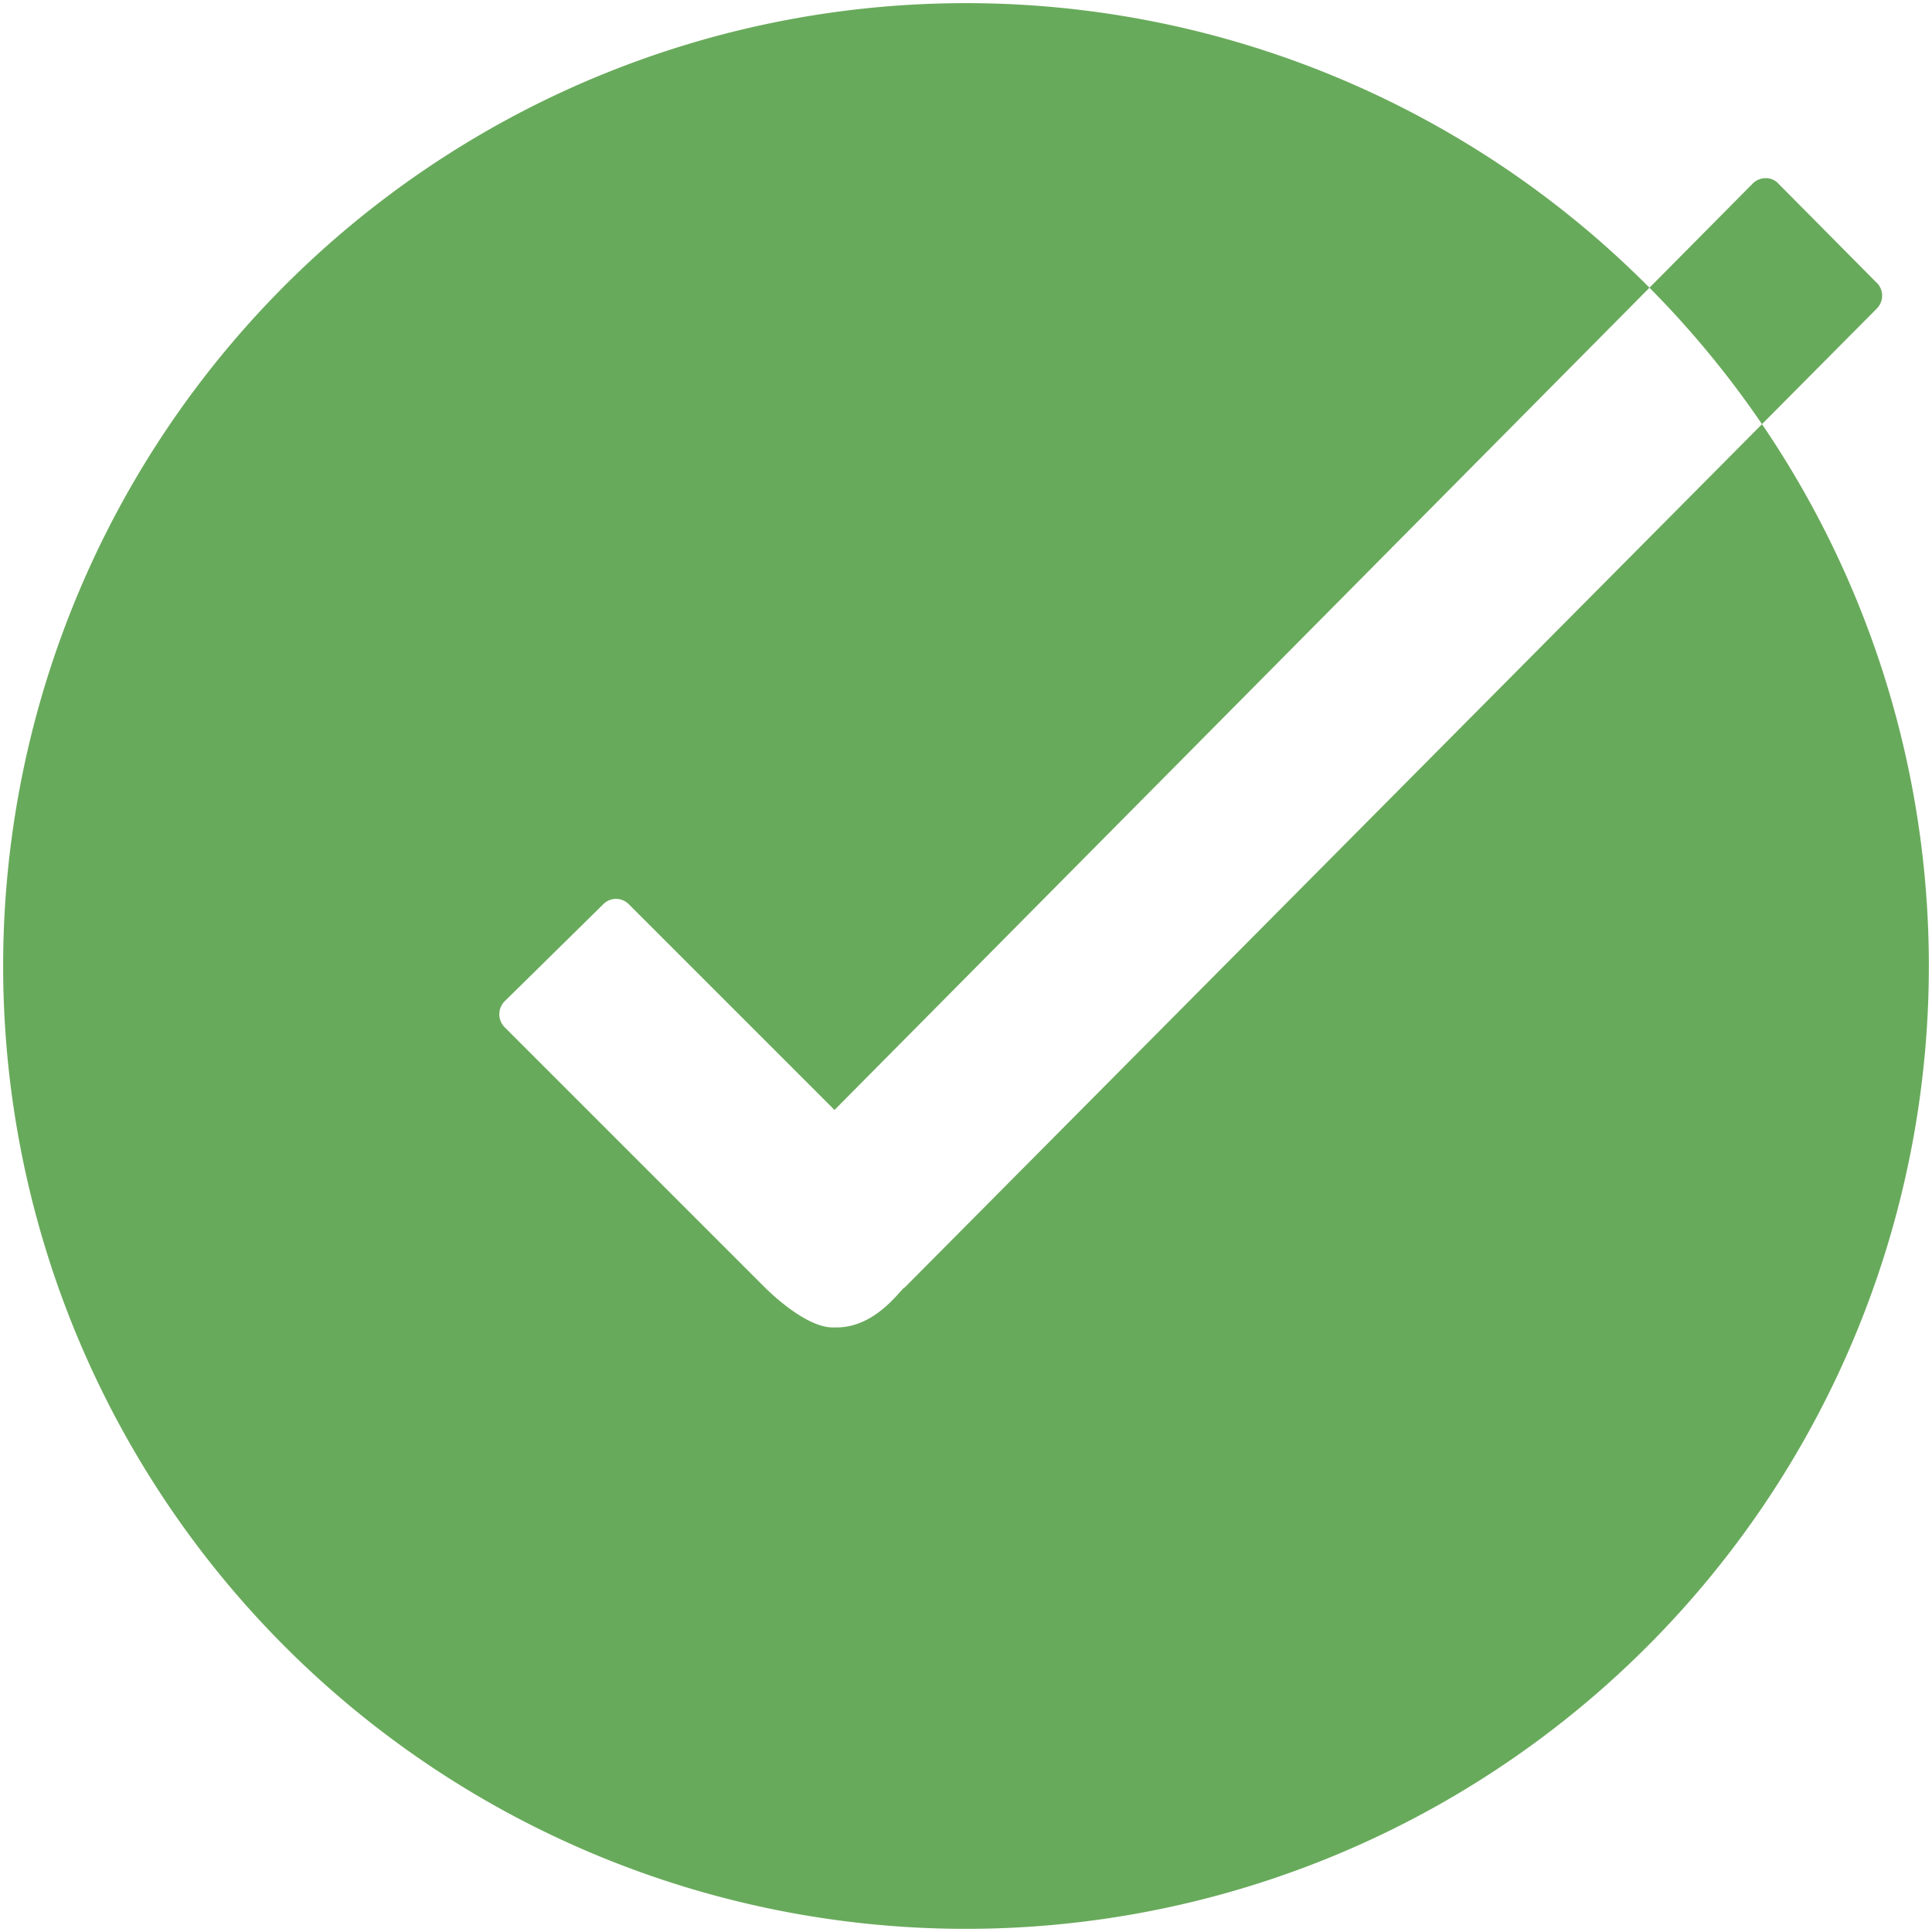 <svg xmlns="http://www.w3.org/2000/svg" width="307.402" height="307.403" viewBox="0 0 307.402 307.403"><path d="M156.576,3.375a153.2,153.2,0,1,0,153.2,153.2A153.178,153.178,0,0,0,156.576,3.375Zm144.9,48.613L146.791,207.761h-.074c-1.252,1.252-5.117,6.517-11.059,6.316-3.581.228-8.554-3.825-11.206-6.476L83.206,166.355a2.935,2.935,0,0,1,0-4.2L98.831,146.78a2.848,2.848,0,0,1,4.125,0l32.7,32.7L281.726,32.107a2.908,2.908,0,0,1,2.062-.884h0a2.675,2.675,0,0,1,2.062.884l15.478,15.61A2.9,2.9,0,0,1,301.476,51.988Z" transform="translate(-2.875 -2.875)" fill="#68aa5b" stroke="rgba(0,0,0,0)" stroke-miterlimit="10" stroke-width="1"/></svg>